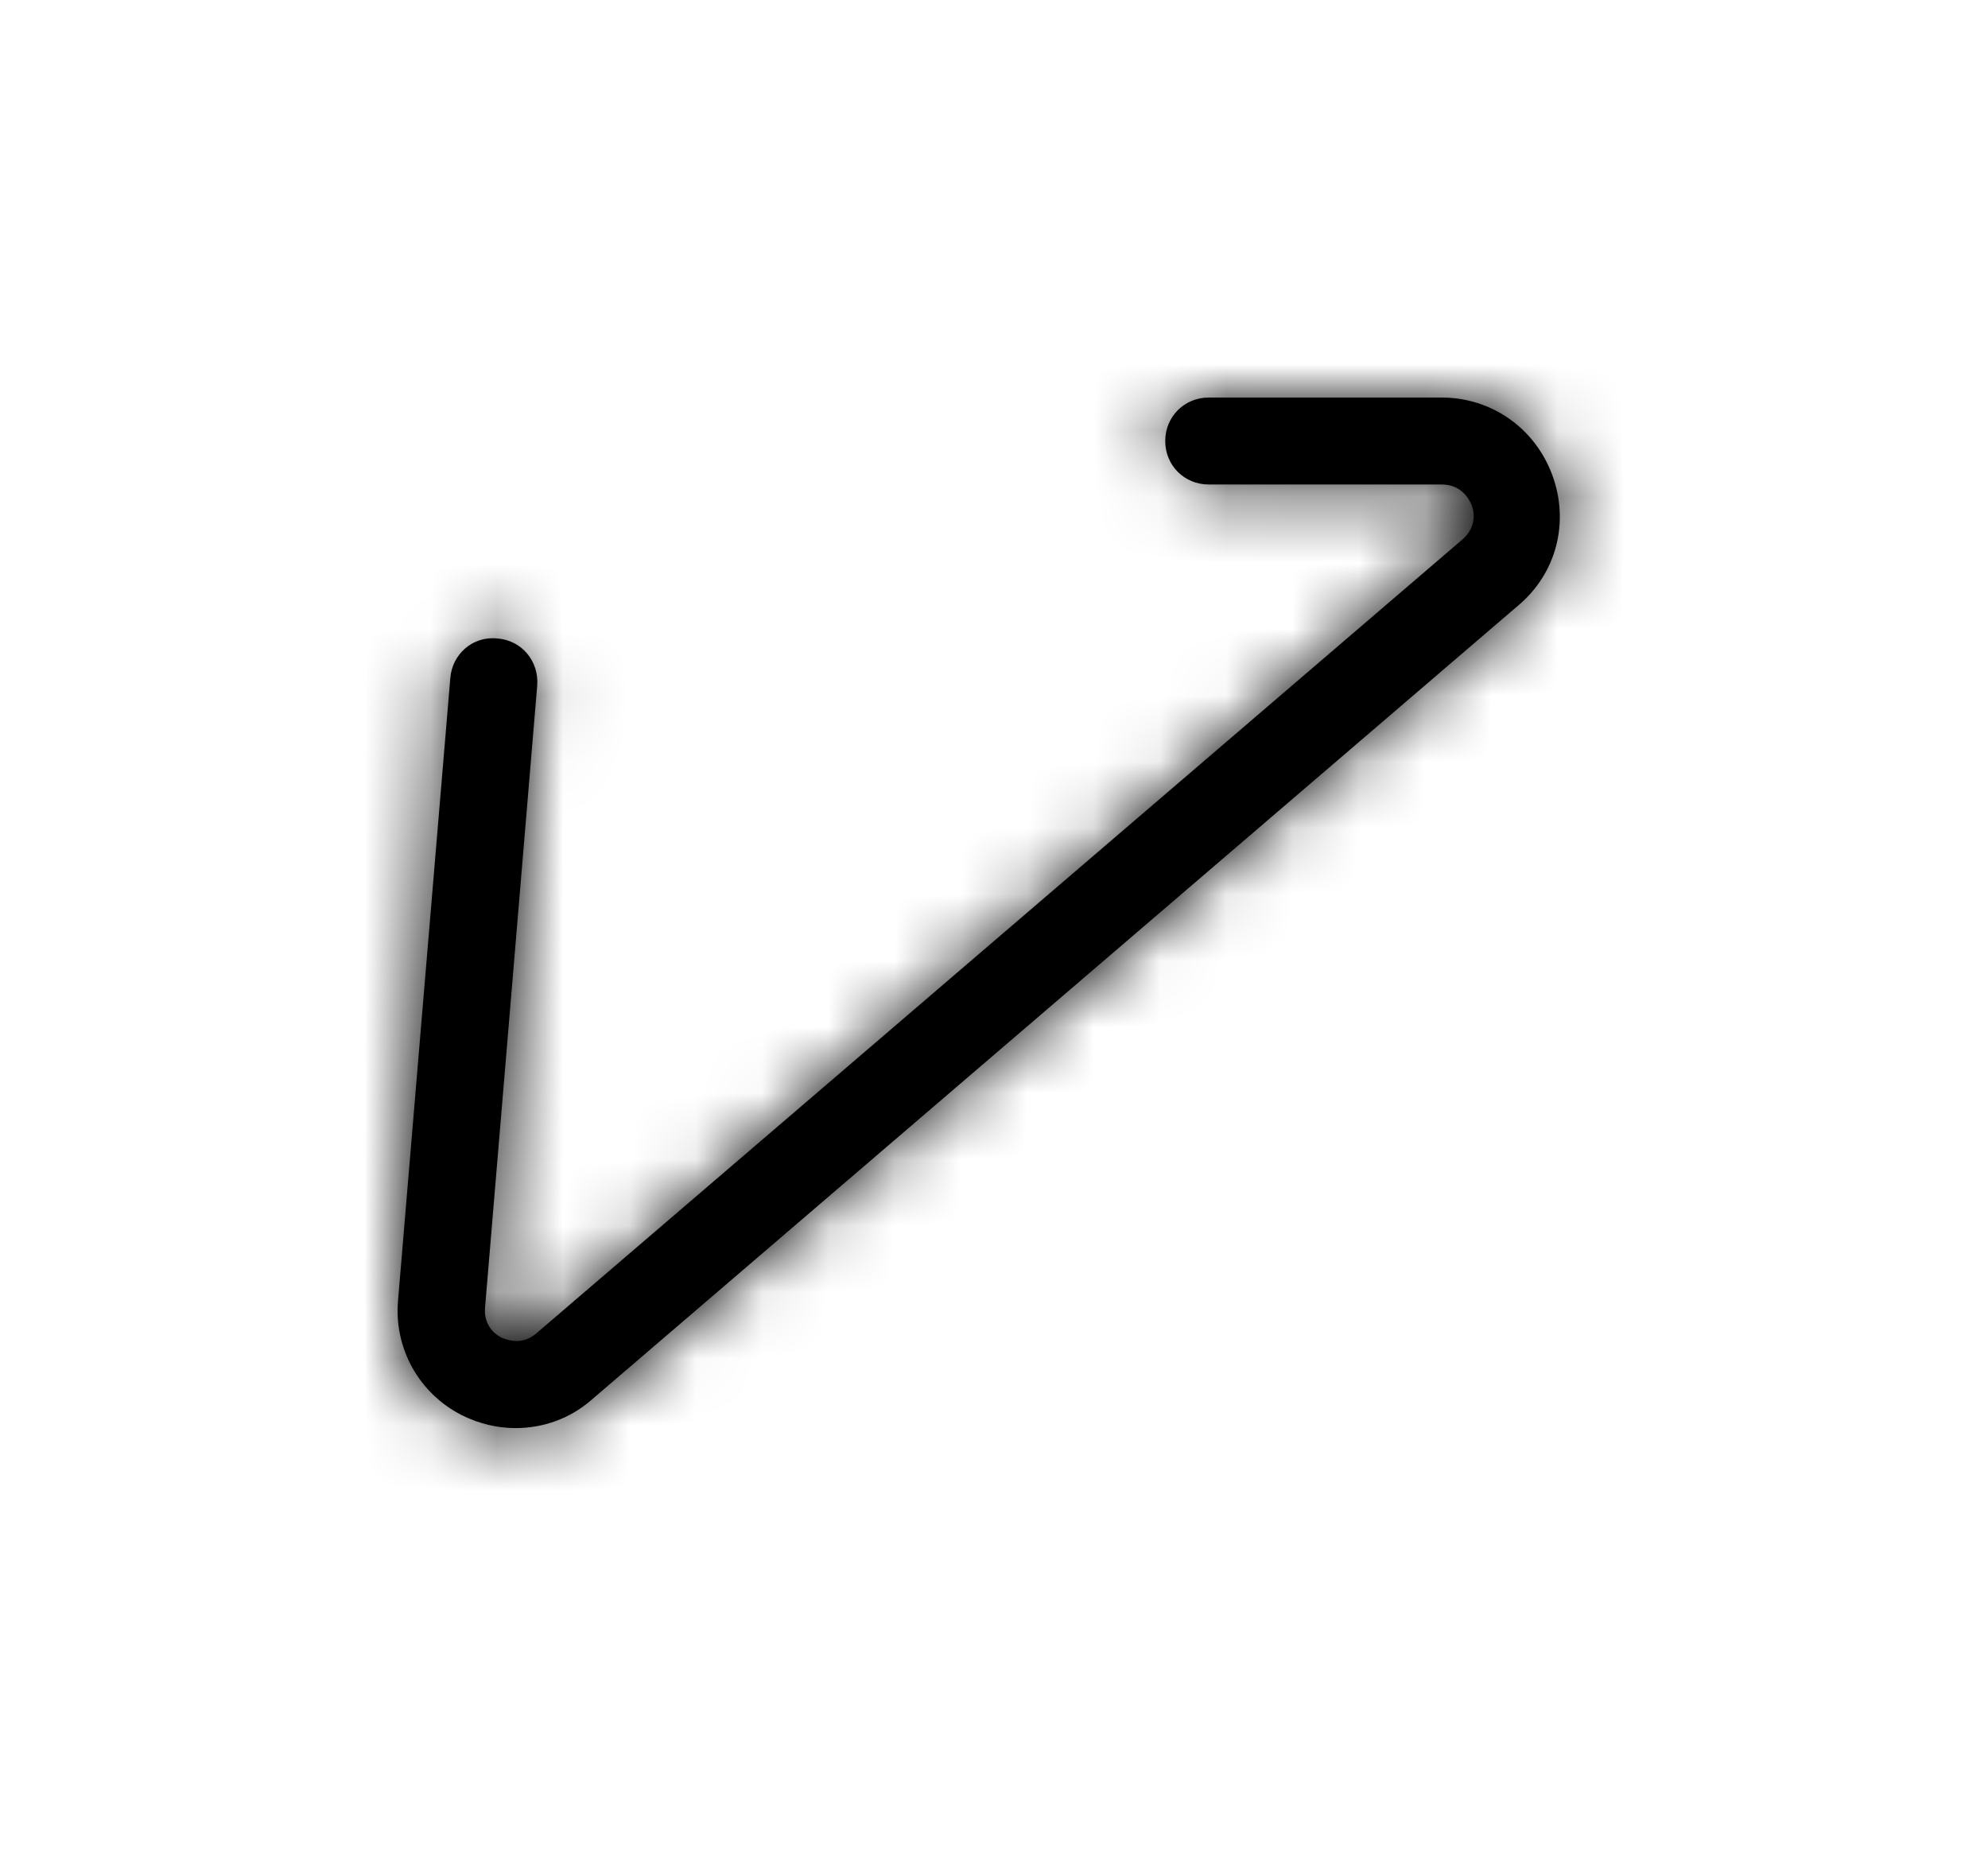 <?xml version="1.0" encoding="utf-8"?>
<svg xmlns="http://www.w3.org/2000/svg" fill="none" height="100%" overflow="visible" preserveAspectRatio="none" style="display: block;" viewBox="0 0 30 28" width="100%">
<g filter="url(#filter0_d_0_859)" id="Vector">
<mask fill="white" id="path-1-inside-1_0_859">
<path d="M23.424 1.168C23.162 0.459 22.505 0 21.757 0H18.24C17.872 0 17.584 0.289 17.584 0.656C17.584 1.024 17.872 1.312 18.24 1.312H21.757C22.046 1.312 22.164 1.522 22.204 1.614C22.243 1.706 22.295 1.942 22.072 2.139L8.094 14.123C7.884 14.306 7.661 14.227 7.569 14.188C7.49 14.149 7.294 14.018 7.32 13.729L8.107 4.344C8.134 3.977 7.871 3.662 7.504 3.636C7.136 3.596 6.821 3.872 6.795 4.239L6.007 13.624C5.942 14.346 6.322 15.028 6.965 15.356C7.228 15.488 7.504 15.553 7.779 15.553C8.199 15.553 8.606 15.409 8.934 15.12L22.912 3.137C23.49 2.651 23.687 1.877 23.424 1.168Z"/>
</mask>
<path d="M23.424 1.168C23.162 0.459 22.505 0 21.757 0H18.24C17.872 0 17.584 0.289 17.584 0.656C17.584 1.024 17.872 1.312 18.24 1.312H21.757C22.046 1.312 22.164 1.522 22.204 1.614C22.243 1.706 22.295 1.942 22.072 2.139L8.094 14.123C7.884 14.306 7.661 14.227 7.569 14.188C7.49 14.149 7.294 14.018 7.32 13.729L8.107 4.344C8.134 3.977 7.871 3.662 7.504 3.636C7.136 3.596 6.821 3.872 6.795 4.239L6.007 13.624C5.942 14.346 6.322 15.028 6.965 15.356C7.228 15.488 7.504 15.553 7.779 15.553C8.199 15.553 8.606 15.409 8.934 15.12L22.912 3.137C23.49 2.651 23.687 1.877 23.424 1.168Z" fill="black"/>
<path d="M22.072 2.139L23.049 3.278L23.057 3.271L23.065 3.264L22.072 2.139ZM8.094 14.123L7.118 12.984L7.112 12.989L7.106 12.994L8.094 14.123ZM7.569 14.188L6.898 15.53L6.938 15.55L6.978 15.567L7.569 14.188ZM7.32 13.729L8.814 13.865L8.815 13.854L7.32 13.729ZM8.107 4.344L9.602 4.47L9.603 4.461L9.604 4.451L8.107 4.344ZM7.504 3.636L7.344 5.127L7.37 5.13L7.397 5.132L7.504 3.636ZM6.795 4.239L8.29 4.365L8.29 4.356L8.291 4.346L6.795 4.239ZM6.007 13.624L7.501 13.76L7.502 13.749L6.007 13.624ZM6.965 15.356L6.284 16.692L6.295 16.698L6.965 15.356ZM8.934 15.12L7.958 13.981L7.951 13.988L7.943 13.994L8.934 15.12ZM22.912 3.137L21.947 1.989L21.942 1.993L21.936 1.998L22.912 3.137ZM23.424 1.168L24.831 0.647C24.353 -0.643 23.14 -1.5 21.757 -1.5V0V1.5C21.821 1.5 21.872 1.518 21.912 1.547C21.953 1.575 21.992 1.62 22.018 1.689L23.424 1.168ZM21.757 0V-1.5H18.24V0V1.5H21.757V0ZM18.24 0V-1.5C17.044 -1.5 16.084 -0.54 16.084 0.656H17.584H19.084C19.084 1.117 18.701 1.5 18.24 1.5V0ZM17.584 0.656H16.084C16.084 1.852 17.044 2.812 18.24 2.812V1.312V-0.188C18.701 -0.188 19.084 0.195 19.084 0.656H17.584ZM18.24 1.312V2.812H21.757V1.312V-0.188H18.24V1.312ZM21.757 1.312V2.812C21.497 2.812 21.246 2.704 21.066 2.54C20.916 2.404 20.85 2.265 20.825 2.205L22.204 1.614L23.582 1.024C23.468 0.757 22.97 -0.188 21.757 -0.188V1.312ZM22.204 1.614L20.825 2.205C20.77 2.077 20.722 1.9 20.744 1.683C20.771 1.422 20.895 1.178 21.08 1.015L22.072 2.139L23.065 3.264C23.974 2.462 23.753 1.421 23.582 1.024L22.204 1.614ZM22.072 2.139L21.096 1.001L7.118 12.984L8.094 14.123L9.07 15.261L23.049 3.278L22.072 2.139ZM8.094 14.123L7.106 12.994C7.312 12.813 7.578 12.735 7.814 12.739C8.008 12.743 8.14 12.801 8.16 12.809L7.569 14.188L6.978 15.567C7.171 15.649 8.172 16.048 9.082 15.251L8.094 14.123ZM7.569 14.188L8.24 12.847C8.33 12.891 8.474 12.979 8.602 13.148C8.755 13.35 8.837 13.612 8.814 13.865L7.32 13.729L5.826 13.593C5.717 14.796 6.598 15.379 6.898 15.53L7.569 14.188ZM7.32 13.729L8.815 13.854L9.602 4.47L8.107 4.344L6.613 4.219L5.825 13.603L7.32 13.729ZM8.107 4.344L9.604 4.451C9.686 3.291 8.837 2.227 7.61 2.139L7.504 3.636L7.397 5.132C6.905 5.097 6.581 4.663 6.611 4.237L8.107 4.344ZM7.504 3.636L7.663 2.144C6.414 2.01 5.383 2.956 5.299 4.133L6.795 4.239L8.291 4.346C8.259 4.787 7.859 5.182 7.344 5.127L7.504 3.636ZM6.795 4.239L5.3 4.114L4.513 13.498L6.007 13.624L7.502 13.749L8.29 4.365L6.795 4.239ZM6.007 13.624L4.513 13.488C4.392 14.825 5.099 16.088 6.284 16.692L6.965 15.356L7.647 14.02C7.546 13.968 7.491 13.866 7.501 13.76L6.007 13.624ZM6.965 15.356L6.295 16.698C6.757 16.929 7.261 17.053 7.779 17.053V15.553V14.053C7.746 14.053 7.699 14.046 7.636 14.015L6.965 15.356ZM7.779 15.553V17.053C8.55 17.053 9.313 16.785 9.925 16.246L8.934 15.12L7.943 13.994C7.9 14.032 7.849 14.053 7.779 14.053V15.553ZM8.934 15.12L9.91 16.259L23.889 4.276L22.912 3.137L21.936 1.998L7.958 13.981L8.934 15.12ZM22.912 3.137L23.878 4.285C24.95 3.383 25.308 1.937 24.831 0.647L23.424 1.168L22.018 1.689C22.044 1.759 22.042 1.817 22.031 1.861C22.02 1.904 21.996 1.948 21.947 1.989L22.912 3.137Z" fill="black" mask="url(#path-1-inside-1_0_859)"/>
</g>
<defs>
<filter color-interpolation-filters="sRGB" filterUnits="userSpaceOnUse" height="27.553" id="filter0_d_0_859" width="29.539" x="0" y="0">
<feFlood flood-opacity="0" result="BackgroundImageFix"/>
<feColorMatrix in="SourceAlpha" result="hardAlpha" type="matrix" values="0 0 0 0 0 0 0 0 0 0 0 0 0 0 0 0 0 0 127 0"/>
<feOffset dy="6"/>
<feGaussianBlur stdDeviation="3"/>
<feComposite in2="hardAlpha" operator="out"/>
<feColorMatrix type="matrix" values="0 0 0 0 0 0 0 0 0 0 0 0 0 0 0 0 0 0 0.25 0"/>
<feBlend in2="BackgroundImageFix" mode="normal" result="effect1_dropShadow_0_859"/>
<feBlend in="SourceGraphic" in2="effect1_dropShadow_0_859" mode="normal" result="shape"/>
</filter>
</defs>
</svg>